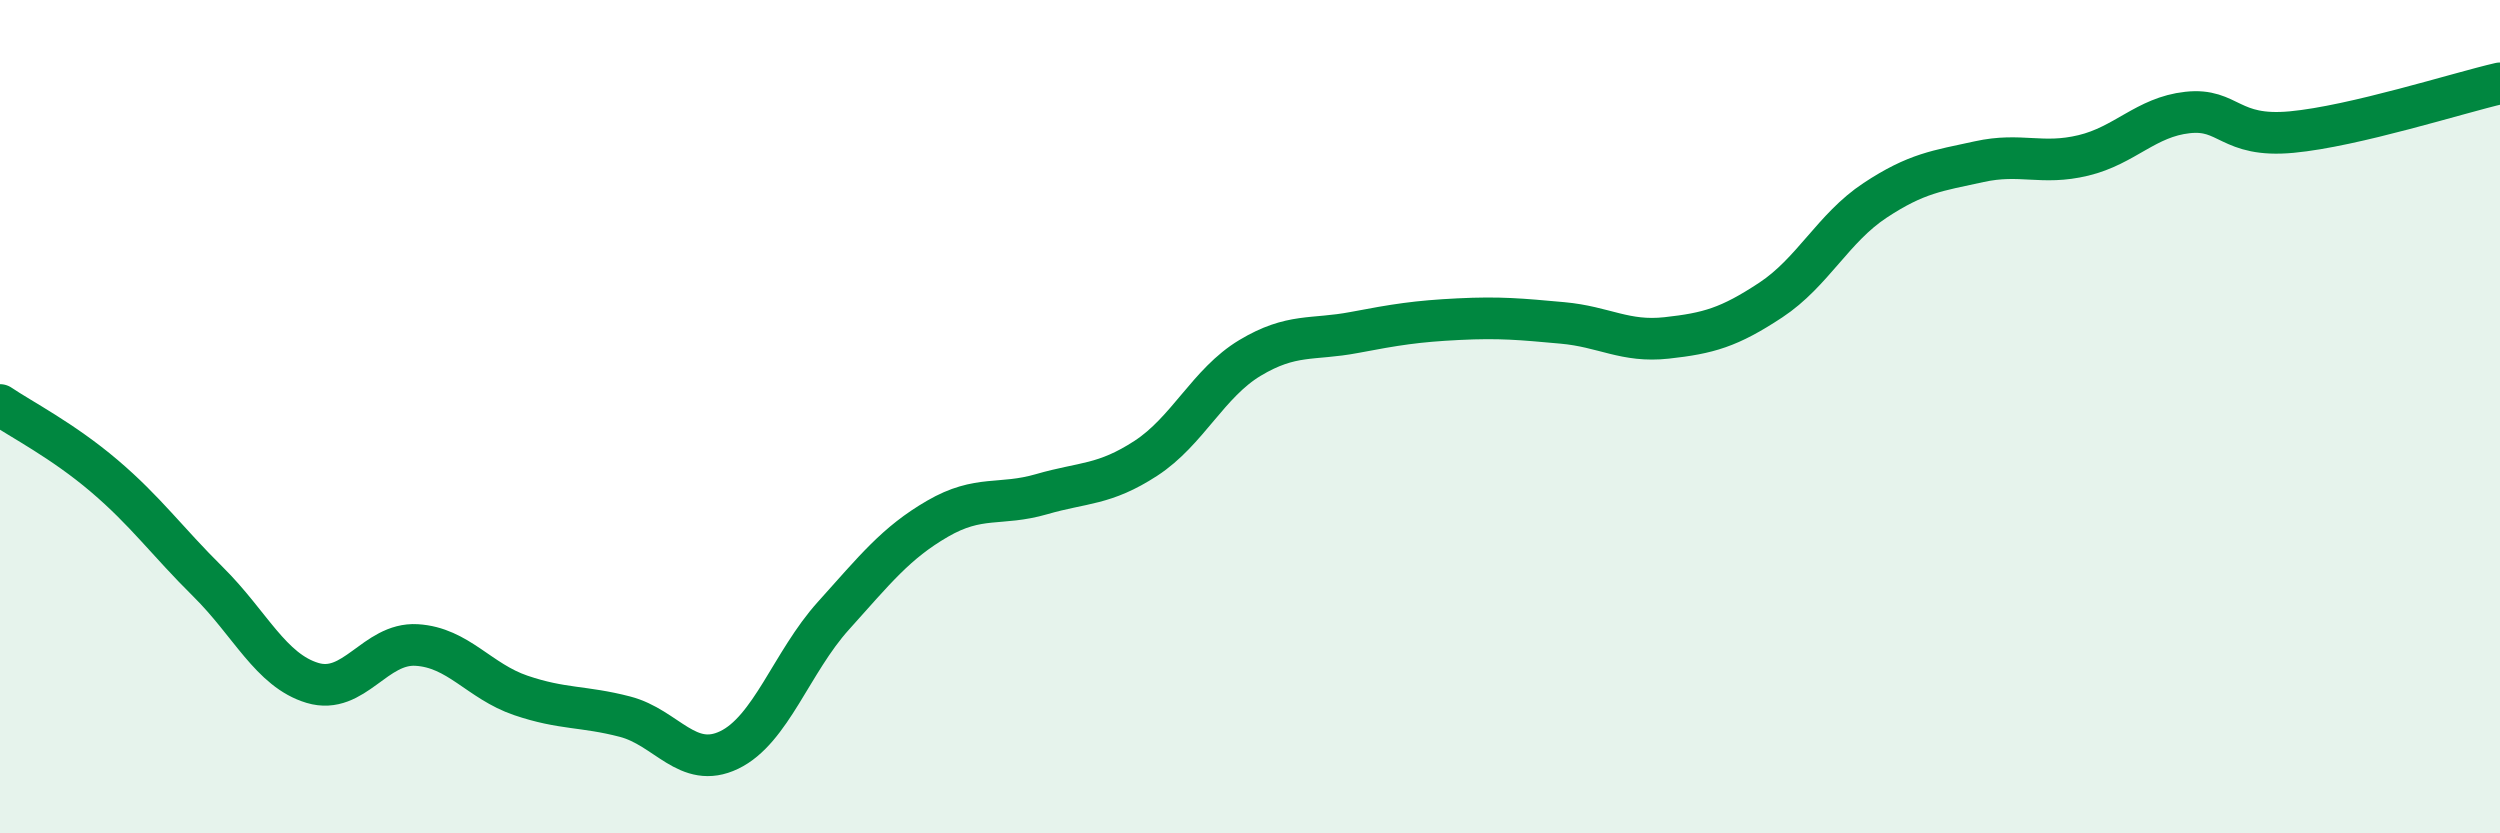 
    <svg width="60" height="20" viewBox="0 0 60 20" xmlns="http://www.w3.org/2000/svg">
      <path
        d="M 0,9.72 C 0.5,10.06 1.5,10.57 2.5,11.42 C 3.5,12.27 4,12.98 5,13.97 C 6,14.96 6.5,16.09 7.5,16.39 C 8.5,16.69 9,15.42 10,15.48 C 11,15.54 11.5,16.35 12.5,16.69 C 13.5,17.03 14,16.94 15,17.2 C 16,17.46 16.5,18.48 17.5,18 C 18.5,17.52 19,15.89 20,14.78 C 21,13.67 21.5,13.03 22.5,12.45 C 23.5,11.87 24,12.15 25,11.86 C 26,11.57 26.5,11.65 27.5,11 C 28.5,10.35 29,9.19 30,8.59 C 31,7.99 31.5,8.17 32.5,7.98 C 33.5,7.79 34,7.71 35,7.66 C 36,7.61 36.5,7.66 37.5,7.75 C 38.5,7.84 39,8.22 40,8.11 C 41,8 41.5,7.86 42.5,7.2 C 43.5,6.54 44,5.47 45,4.81 C 46,4.15 46.5,4.1 47.5,3.88 C 48.5,3.66 49,3.97 50,3.73 C 51,3.49 51.5,2.81 52.5,2.7 C 53.5,2.59 53.5,3.31 55,3.17 C 56.5,3.03 59,2.23 60,2L60 20L0 20Z"
        fill="#008740"
        opacity="0.1"
        stroke-linecap="round"
        stroke-linejoin="round"
      />
      <path
        d="M 0,9.72 C 0.5,10.06 1.5,10.57 2.5,11.42 C 3.5,12.27 4,12.98 5,13.97 C 6,14.96 6.5,16.09 7.5,16.39 C 8.5,16.69 9,15.42 10,15.48 C 11,15.54 11.5,16.35 12.5,16.69 C 13.5,17.03 14,16.94 15,17.2 C 16,17.46 16.5,18.48 17.5,18 C 18.5,17.52 19,15.89 20,14.78 C 21,13.67 21.5,13.03 22.5,12.45 C 23.5,11.87 24,12.15 25,11.86 C 26,11.57 26.5,11.65 27.5,11 C 28.5,10.35 29,9.19 30,8.59 C 31,7.99 31.5,8.17 32.5,7.98 C 33.5,7.79 34,7.71 35,7.66 C 36,7.61 36.5,7.66 37.5,7.75 C 38.5,7.84 39,8.22 40,8.11 C 41,8 41.5,7.86 42.5,7.2 C 43.5,6.54 44,5.47 45,4.81 C 46,4.15 46.5,4.1 47.5,3.88 C 48.5,3.66 49,3.97 50,3.73 C 51,3.49 51.5,2.81 52.5,2.7 C 53.5,2.59 53.5,3.31 55,3.17 C 56.5,3.03 59,2.23 60,2"
        stroke="#008740"
        stroke-width="1"
        fill="none"
        stroke-linecap="round"
        stroke-linejoin="round"
      />
    </svg>
  